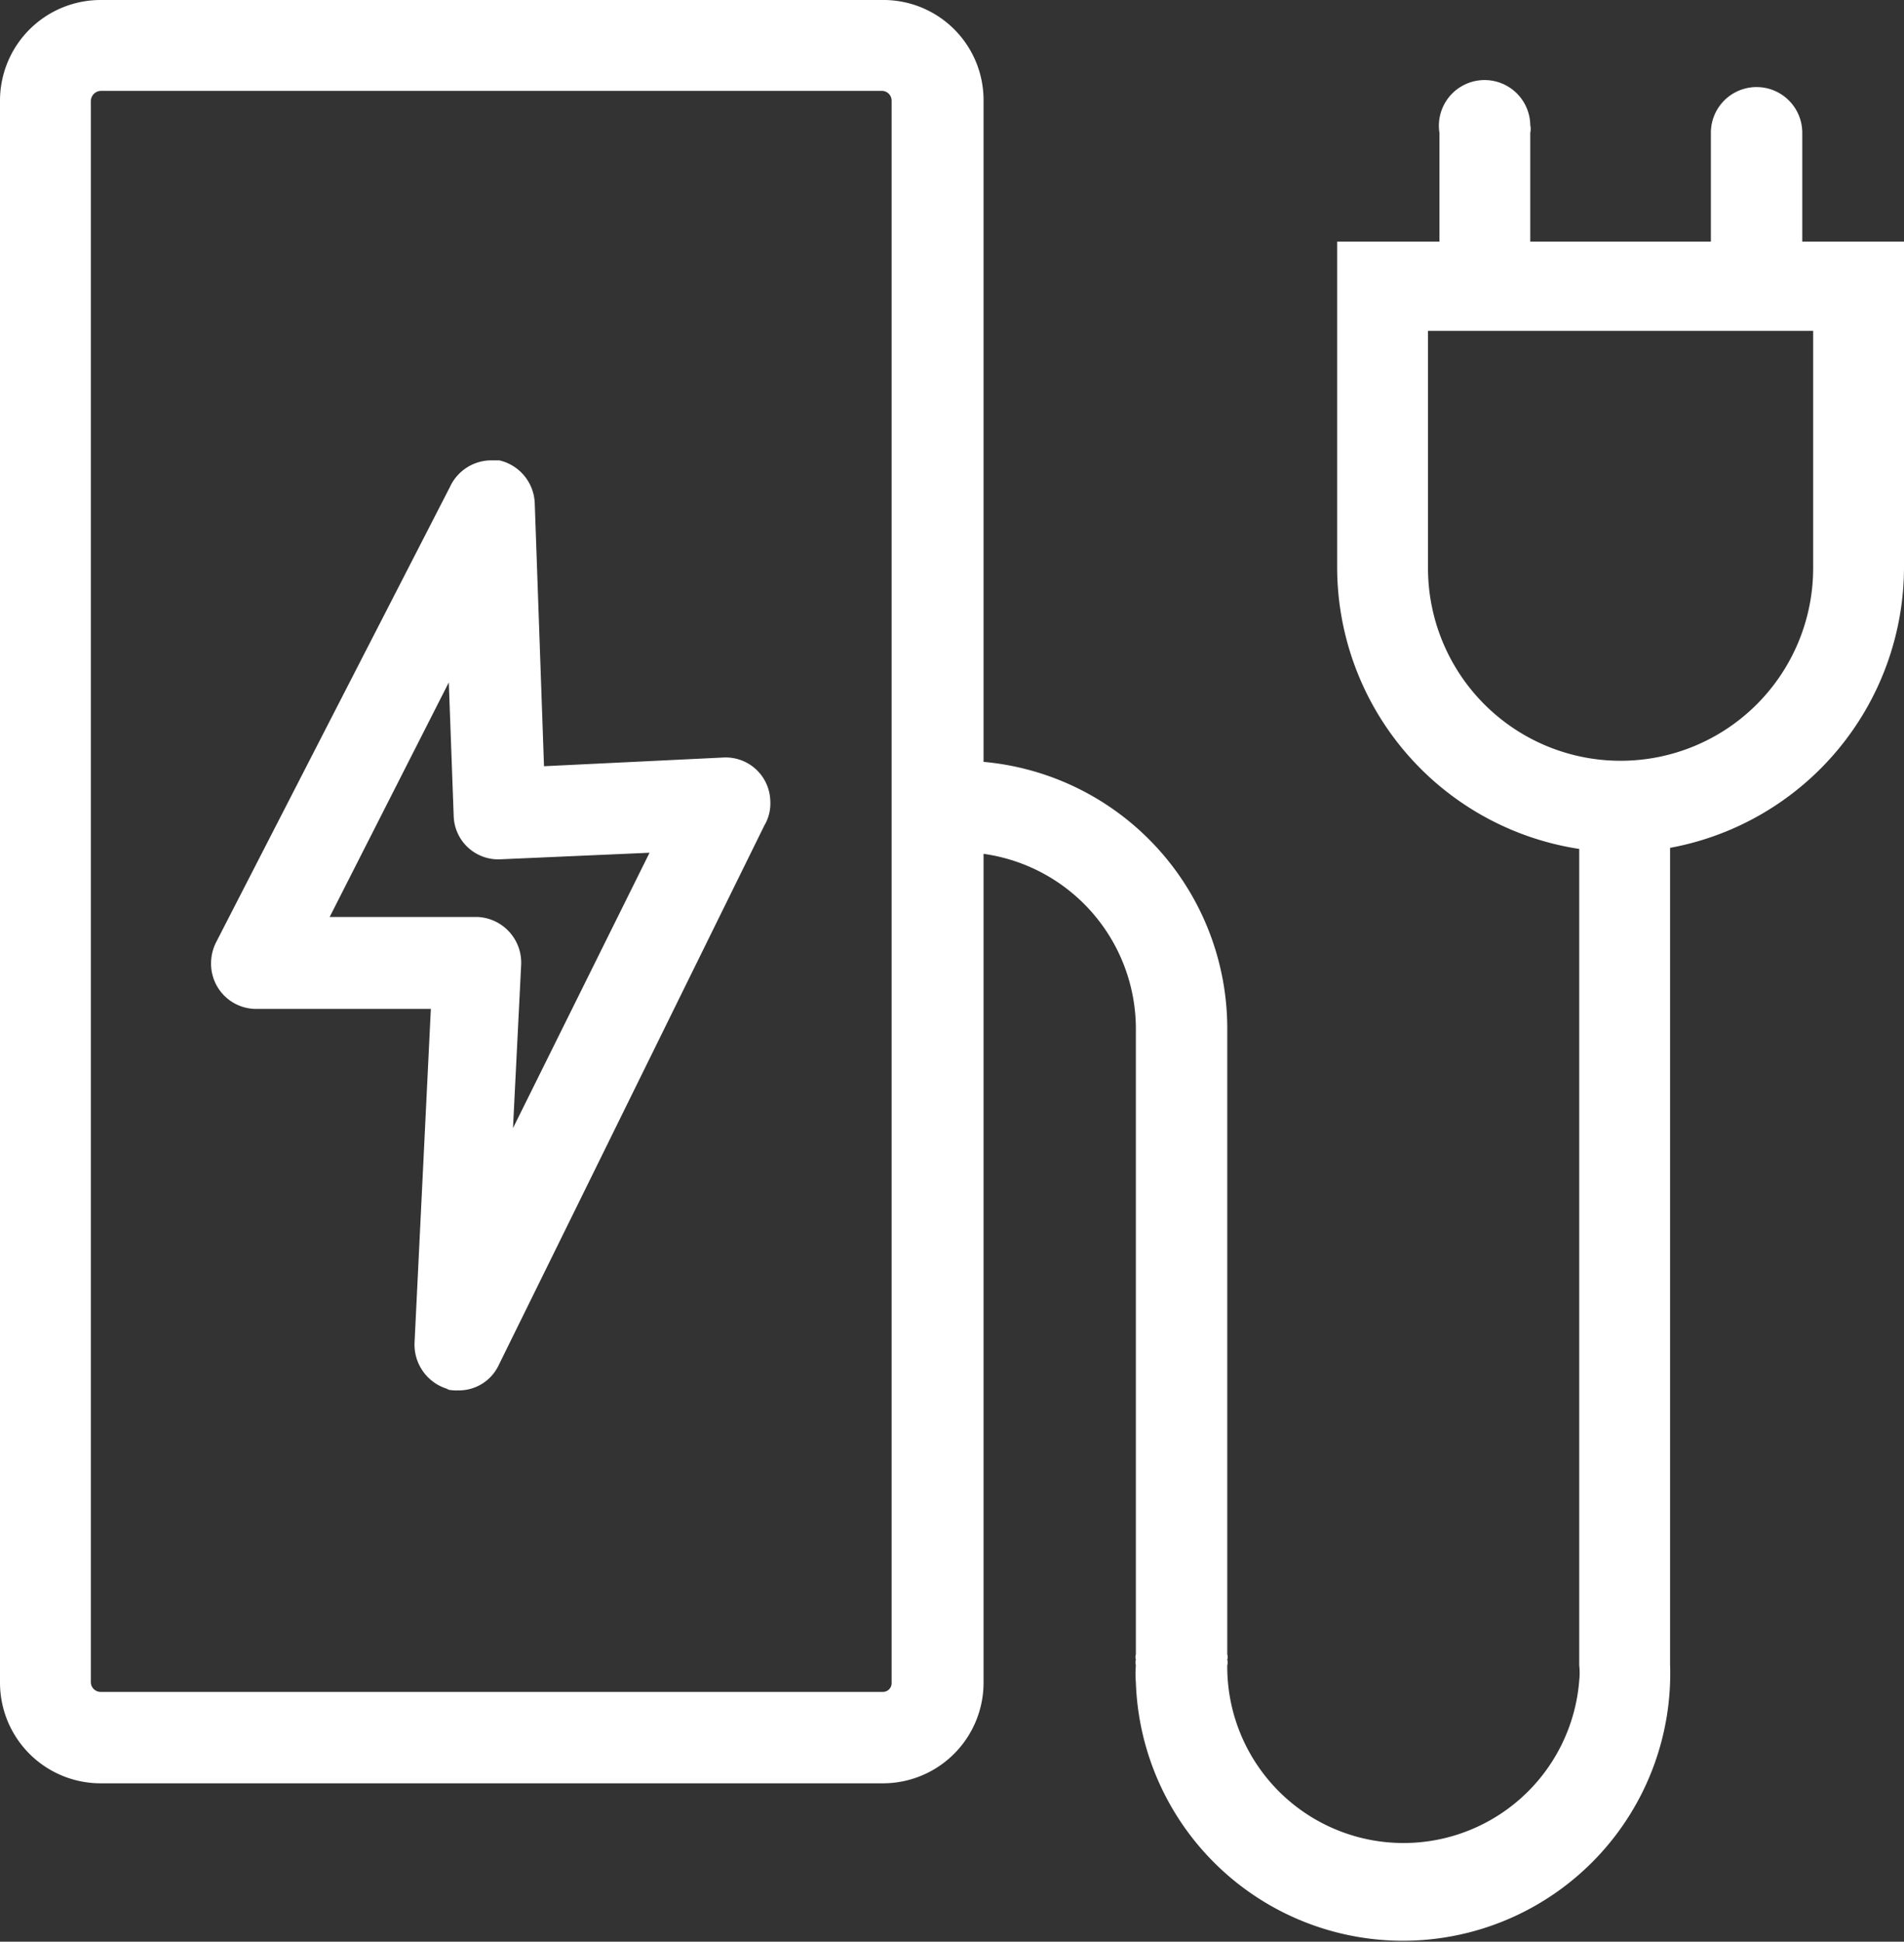 <svg xmlns="http://www.w3.org/2000/svg" viewBox="0 0 35 35.68"><rect x="0" y="0" width="35" height="35.68" fill="#333333" stroke="none"/><defs><style>.cls-1{fill:#fff;}</style></defs><g id="Layer_2" data-name="Layer 2"><g id="Layer_1-2" data-name="Layer 1"><g id="Layer_2-2" data-name="Layer 2"><g id="Layer_1-2-2" data-name="Layer 1-2"><path id="Path_635" data-name="Path 635" class="cls-1" d="M20.88,30.6a.17.17,0,0,1,0-.1.17.17,0,0,1,0-.1V18.89a3.25,3.25,0,0,0-2.8-3.2V30.92a1.85,1.85,0,0,1-1.85,1.85H1.86A1.85,1.85,0,0,1,0,30.92V1.85A1.85,1.85,0,0,1,1.85,0H16.22a1.84,1.84,0,0,1,1.86,1.83V14a4.92,4.92,0,0,1,4.48,4.89V30.4a.17.17,0,0,1,0,.1.17.17,0,0,1,0,.1,3.24,3.24,0,0,0,6.47.28,1.31,1.31,0,0,0,0-.28v-15a5.24,5.24,0,0,1-4.45-5.16v-6h1.88v-2a.84.84,0,1,1,1.67-.14.33.33,0,0,1,0,.14v2h3.32v-2a.84.84,0,1,1,1.68,0v2H35v6a5.25,5.25,0,0,1-4.3,5.14v15a4.91,4.91,0,1,1-9.82.34A1.93,1.93,0,0,1,20.88,30.6ZM1.67,1.85V30.92a.18.18,0,0,0,.18.17H16.22a.16.16,0,0,0,.17-.16h0V1.85a.18.18,0,0,0-.17-.18H1.85A.19.19,0,0,0,1.67,1.85Zm24.58,8.59a3.54,3.54,0,1,0,7.08,0h0V6.08H26.25Zm-18,15.09a.85.85,0,0,1-.63-.85l.3-6.14-3.21,0a.83.83,0,0,1-.83-.84.85.85,0,0,1,.09-.38l4.3-8.37A.84.84,0,0,1,9,8.46h.18a.84.84,0,0,1,.65.79L10,14.08l3.3-.16h0a.82.82,0,0,1,.86.8.79.79,0,0,1-.11.45L9.17,25.08a.81.81,0,0,1-.75.47A.75.75,0,0,1,8.21,25.53ZM6.06,16.85l2.71,0a.84.84,0,0,1,.81.88l-.15,3,2.51-5.06-2.73.12h0A.82.82,0,0,1,8.34,15l-.09-2.46Z"/></g></g></g></g></svg>